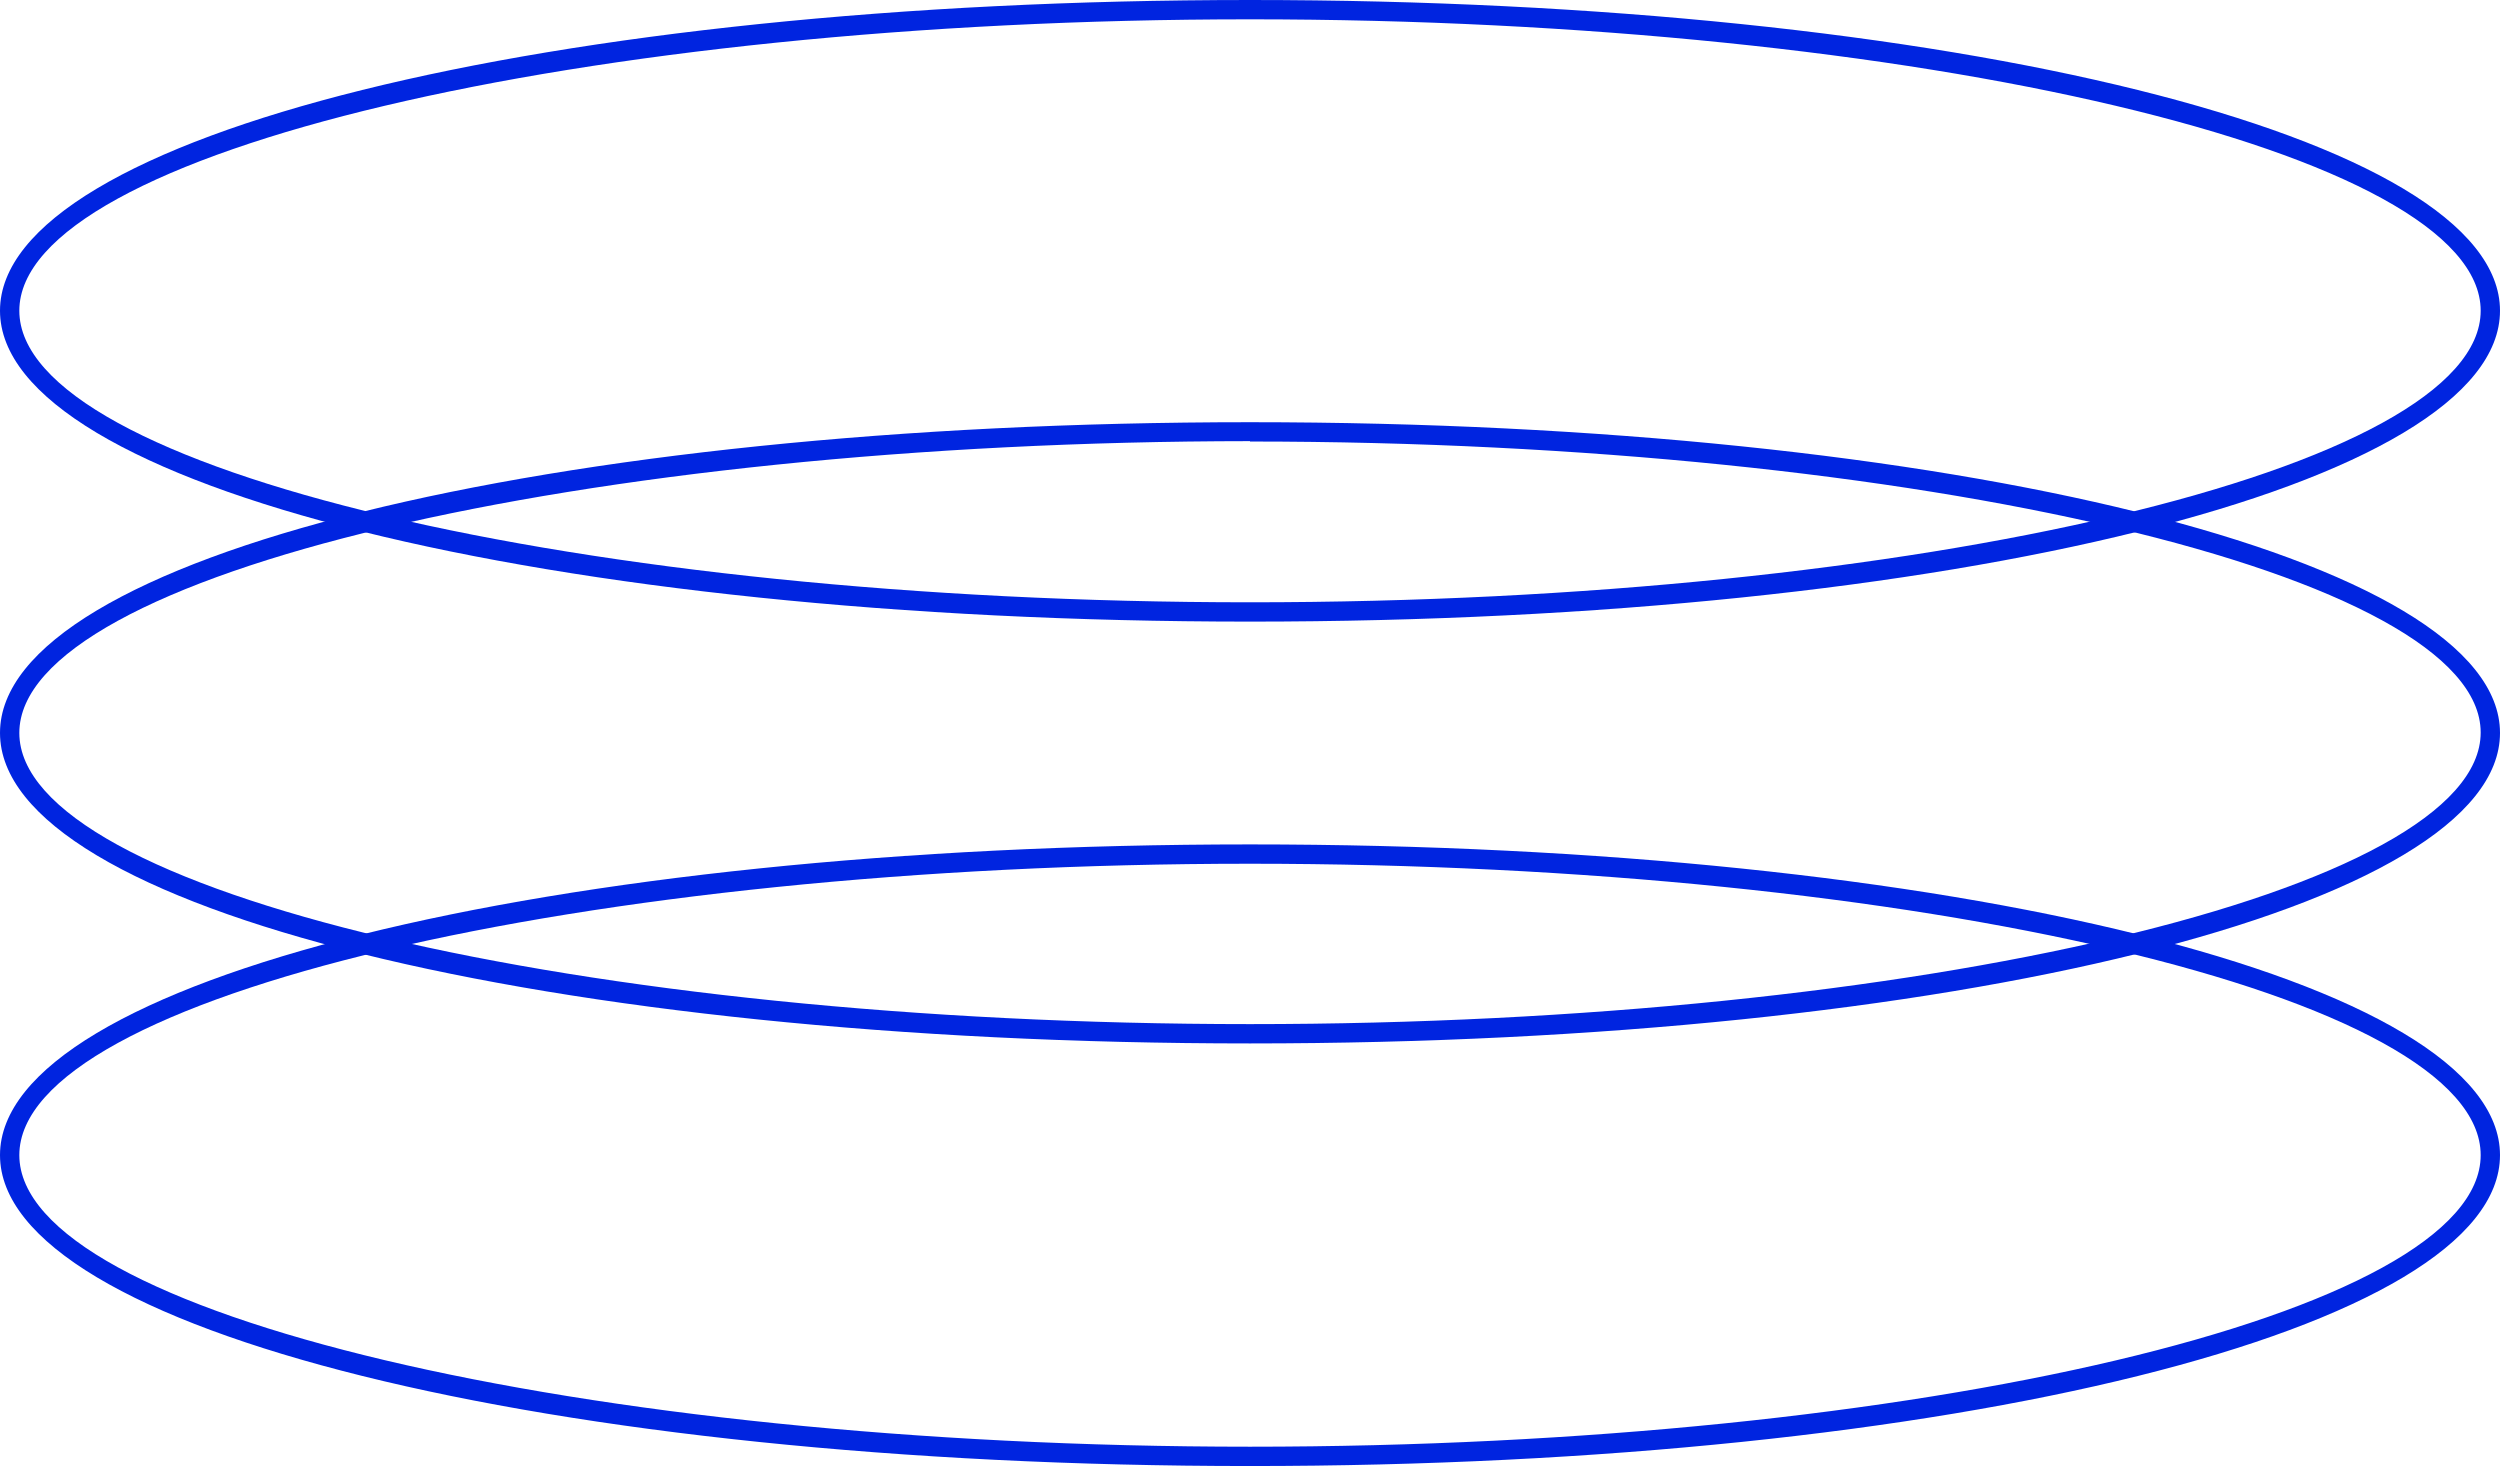 <?xml version="1.0" encoding="UTF-8"?> <svg xmlns="http://www.w3.org/2000/svg" viewBox="0 0 129.38 75.87"> <defs> <style>.cls-1{fill:#0024e0;}</style> </defs> <g id="Layer_2" data-name="Layer 2"> <g id="Layer_1-2" data-name="Layer 1"> <path class="cls-1" d="M64.69,32.17C28.42,32.17,0,25.1,0,16.08S28.42,0,64.69,0s64.69,7.06,64.69,16.08S101,32.17,64.69,32.17ZM64.69,1C30.17,1,1,7.91,1,16.08S30.17,31.17,64.69,31.17s63.69-6.91,63.69-15.09S99.22,1,64.69,1Z"></path> <path class="cls-1" d="M64.69,54C28.42,54,0,47,0,37.93S28.42,21.85,64.69,21.85s64.69,7.06,64.69,16.08S101,54,64.69,54Zm0-31.17C30.17,22.85,1,29.76,1,37.93S30.17,53,64.69,53s63.69-6.91,63.69-15.09S99.22,22.85,64.69,22.85Z"></path> <path class="cls-1" d="M64.69,75.87C28.42,75.87,0,68.8,0,59.78S28.42,43.7,64.69,43.7s64.69,7.06,64.69,16.08S101,75.87,64.69,75.87Zm0-31.17C30.17,44.7,1,51.61,1,59.78S30.17,74.87,64.69,74.87,128.38,68,128.38,59.78,99.22,44.7,64.69,44.7Z"></path> </g> </g> </svg> 